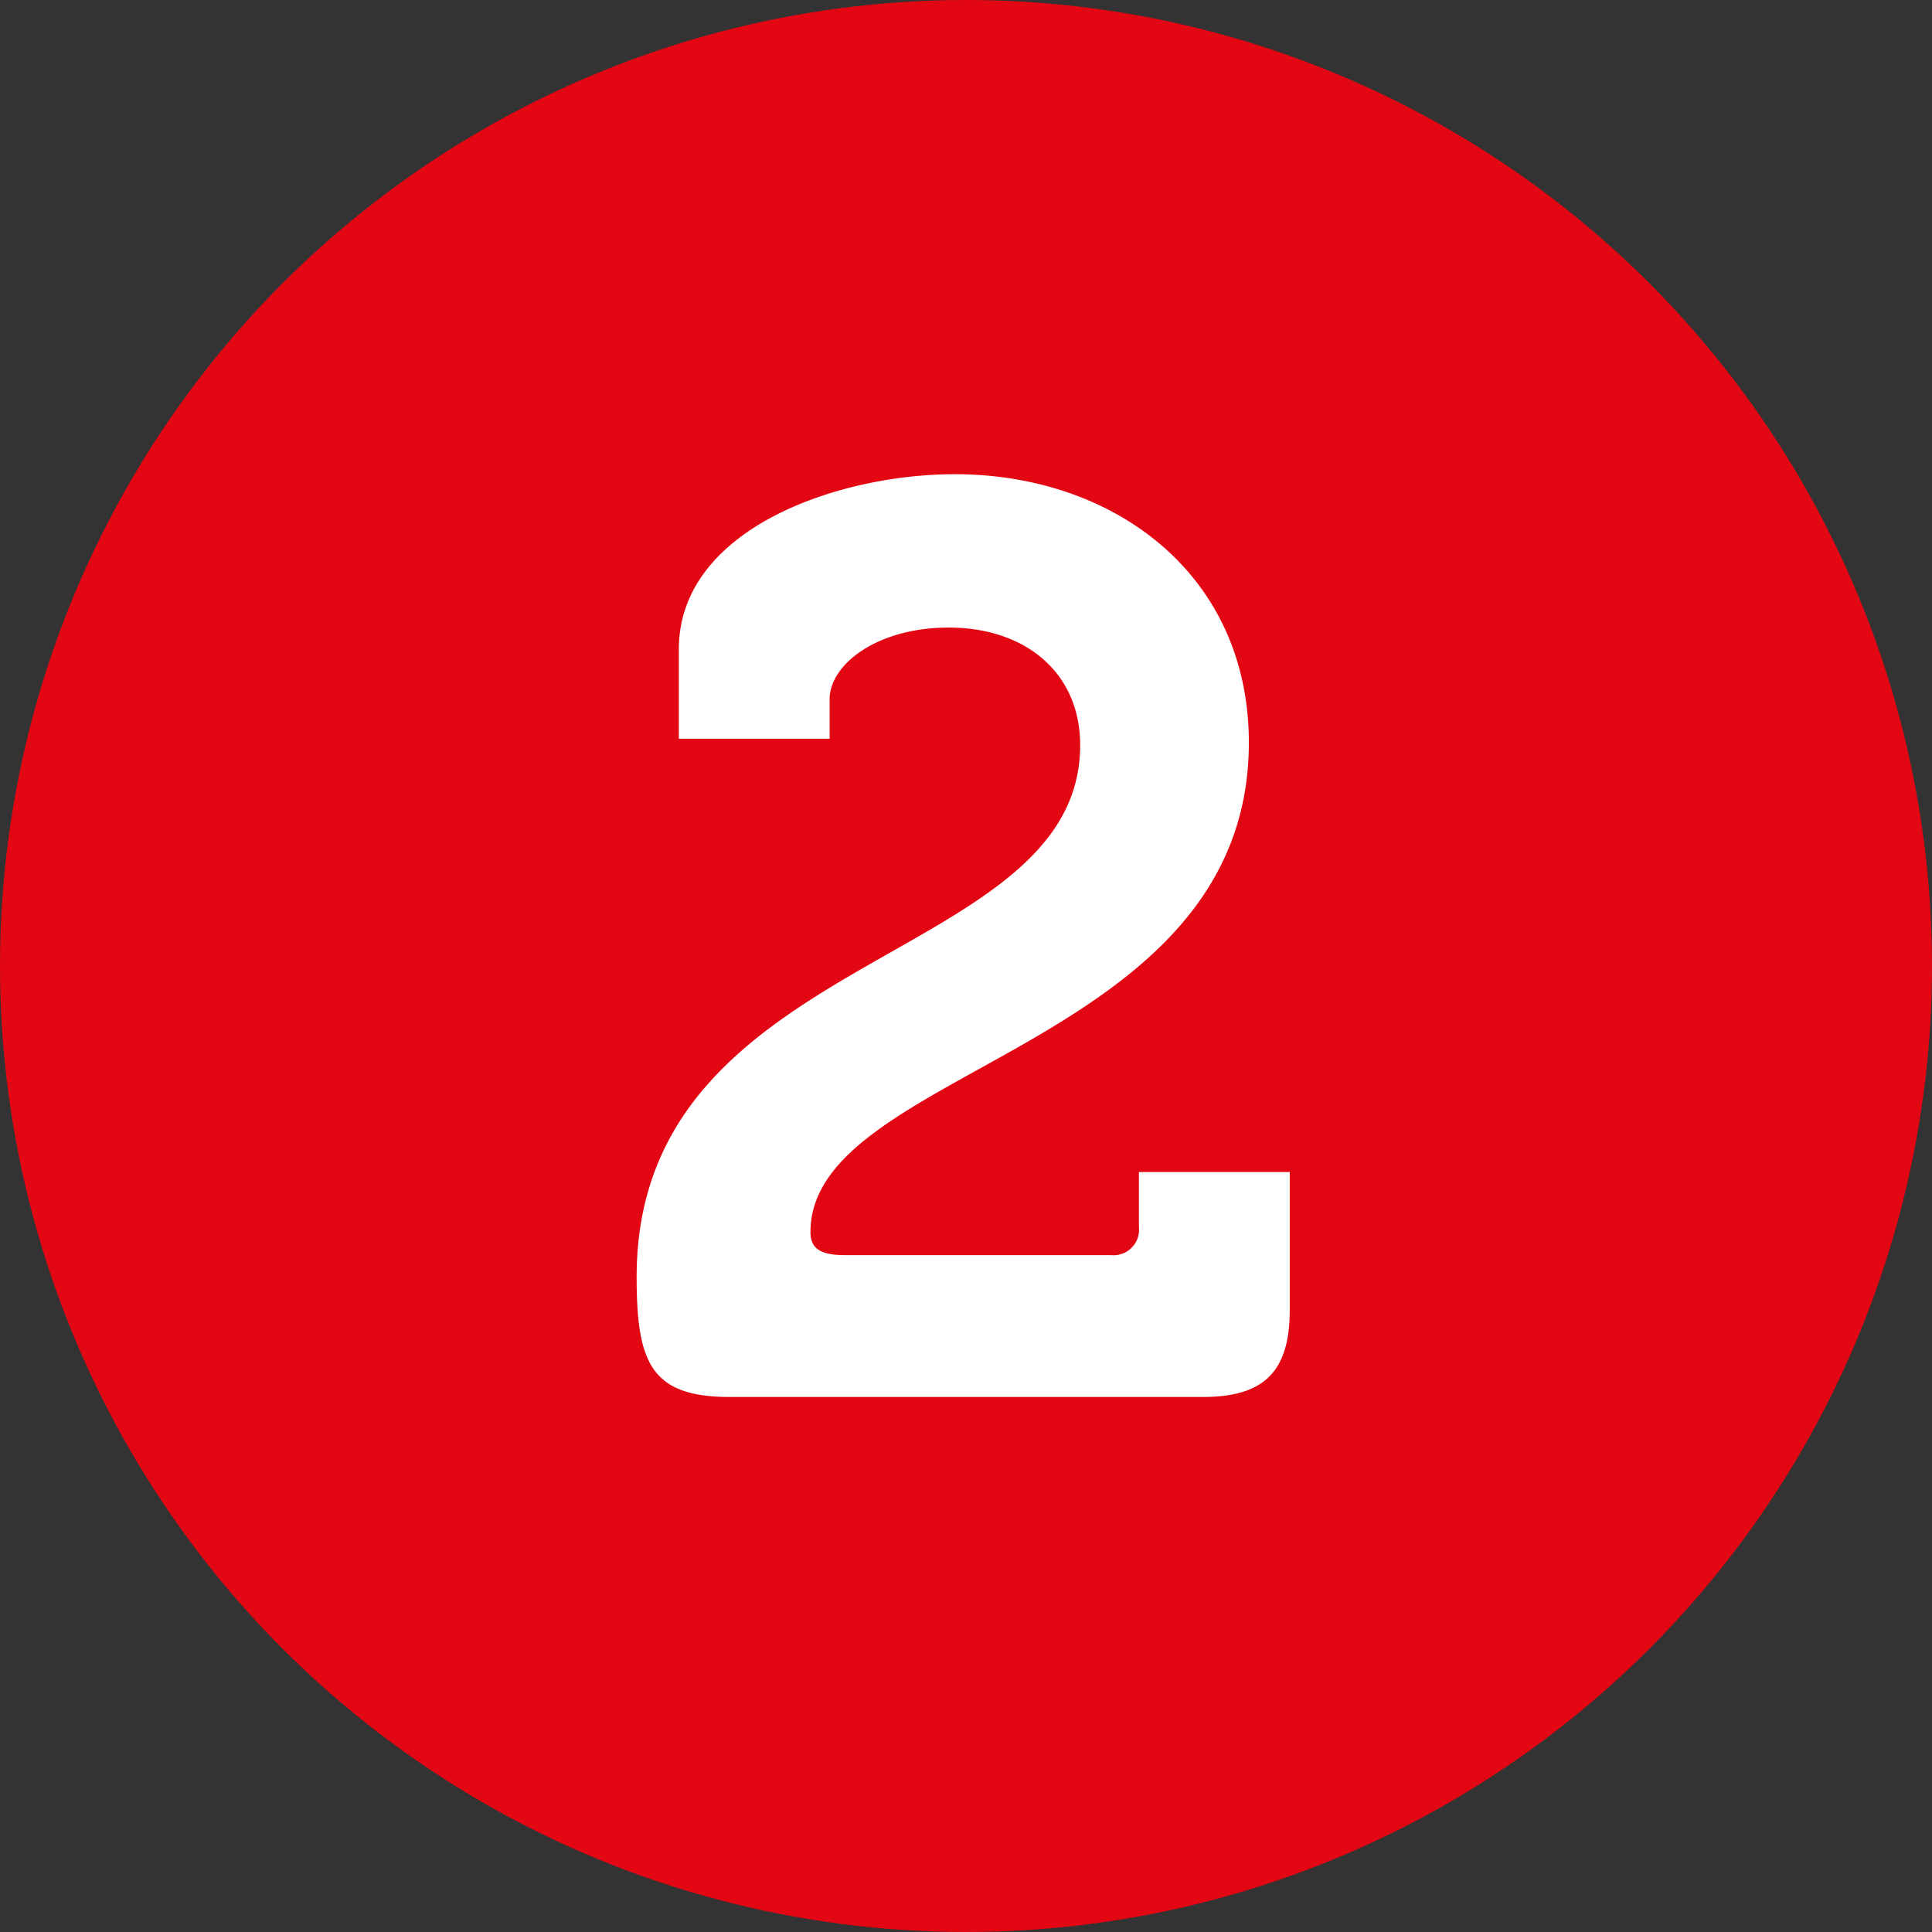 <svg xmlns="http://www.w3.org/2000/svg" width="65" height="65" viewBox="0 0 65 65">
  <rect x="0" y="0" width="65" height="65" fill="#333333" stroke="none"/>
  <g id="no2_icon" transform="translate(-928 413)">
    <circle id="Ellipse_26" data-name="Ellipse 26" cx="32.5" cy="32.5" r="32.5" transform="translate(928 -413)" fill="#e30613"/>
    <path id="Path_7" data-name="Path 7" d="M1.419-4.042C1.419-1.161,1.892,0,4.558,0h15.91c2.064,0,2.924-.86,2.924-2.924V-7.568H18.318v1.849a.86.86,0,0,1-.946.946H8.428c-.817,0-1.161-.215-1.161-.774,0-5.547,14.749-6.149,14.749-16.469,0-5.676-4.558-9.03-9.89-9.03-3.956,0-9.288,1.849-9.288,5.891v3.01H7.912v-1.333c0-1.161,1.591-2.408,4-2.408,2.623,0,4.429,1.548,4.429,3.956C16.34-14.491,1.419-15.093,1.419-4.042Z" transform="translate(948 -366)" fill="#fff"/>
  </g>
</svg>
